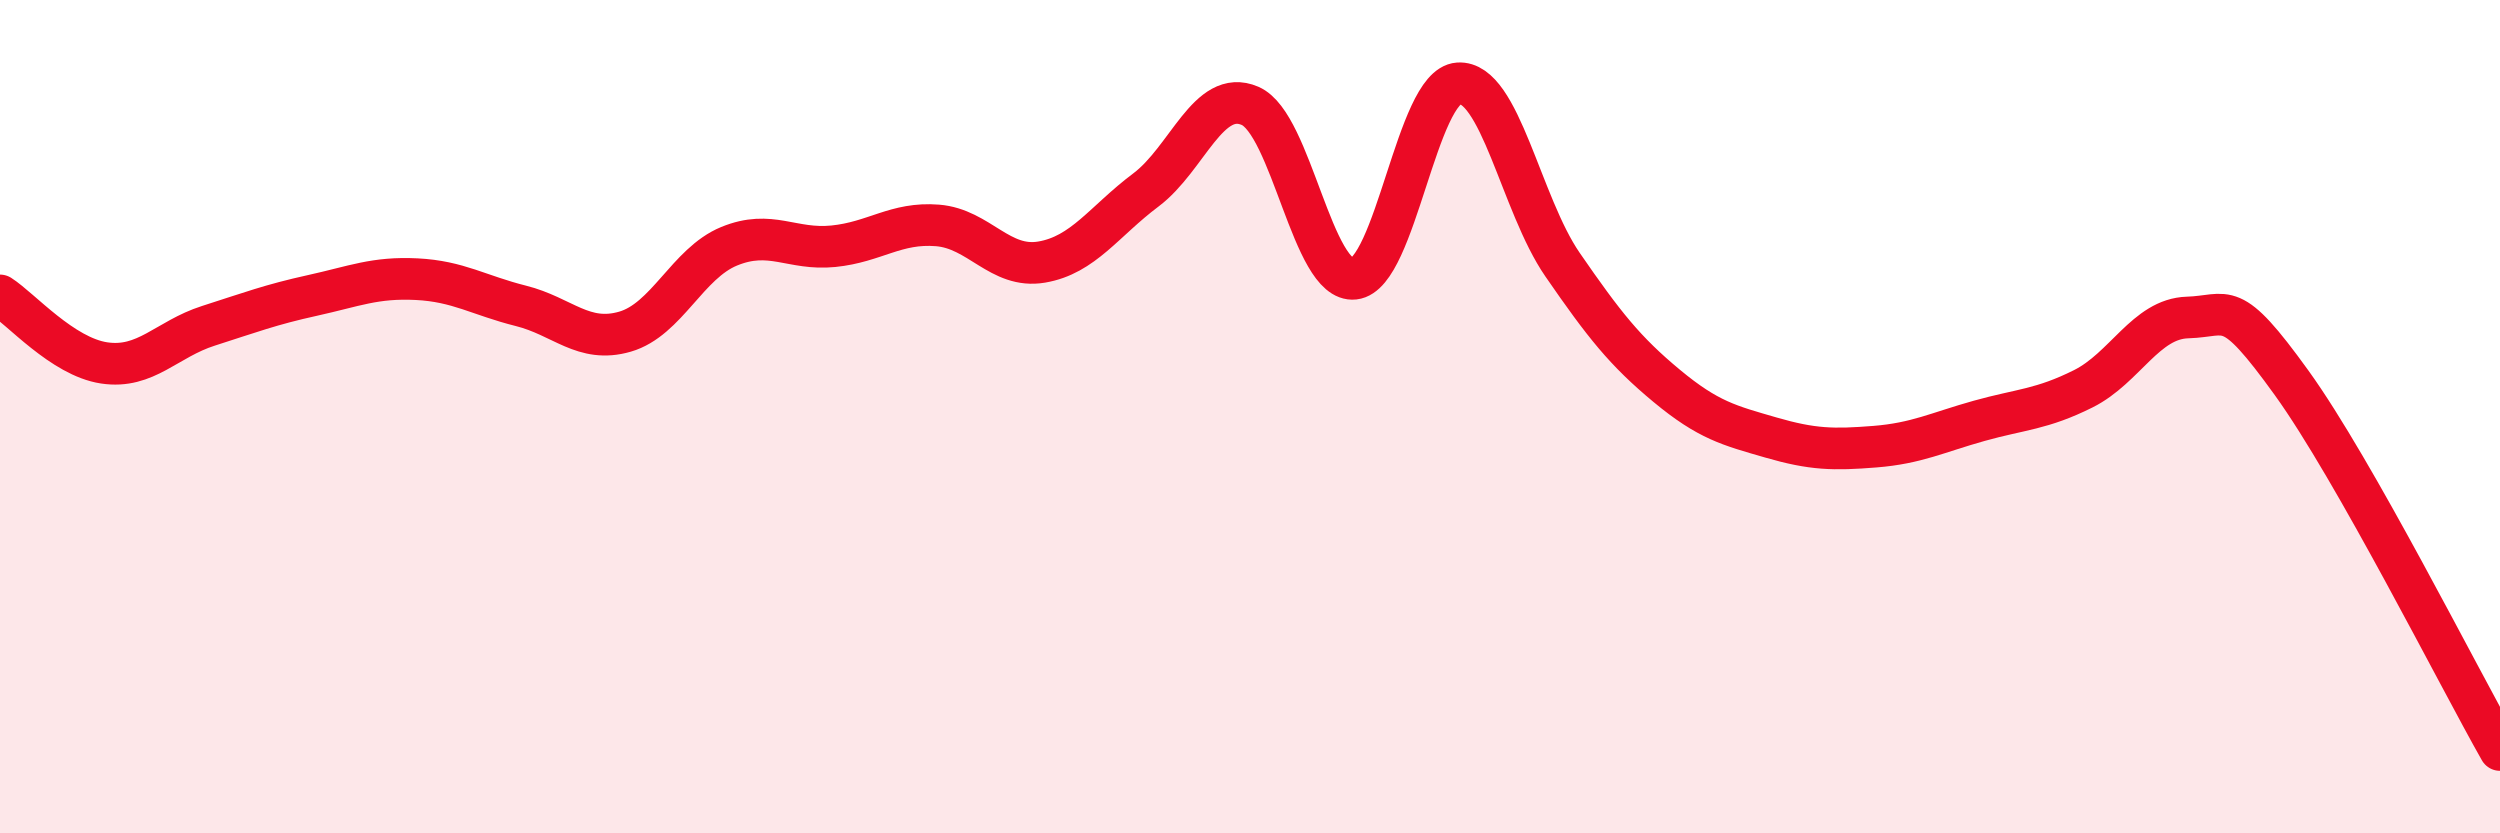 
    <svg width="60" height="20" viewBox="0 0 60 20" xmlns="http://www.w3.org/2000/svg">
      <path
        d="M 0,7.09 C 0.5,7.41 1.5,8.56 2.5,8.71 C 3.5,8.86 4,8.14 5,7.82 C 6,7.5 6.5,7.31 7.5,7.09 C 8.5,6.87 9,6.65 10,6.7 C 11,6.75 11.5,7.09 12.5,7.34 C 13.5,7.59 14,8.25 15,7.96 C 16,7.67 16.5,6.32 17.5,5.91 C 18.5,5.5 19,6.01 20,5.91 C 21,5.81 21.5,5.33 22.5,5.41 C 23.5,5.49 24,6.46 25,6.29 C 26,6.12 26.5,5.31 27.5,4.56 C 28.5,3.81 29,2.11 30,2.54 C 31,2.97 31.5,6.8 32.5,6.69 C 33.5,6.58 34,2.07 35,2 C 36,1.93 36.5,4.9 37.5,6.35 C 38.5,7.8 39,8.43 40,9.26 C 41,10.09 41.5,10.21 42.5,10.5 C 43.5,10.79 44,10.8 45,10.72 C 46,10.64 46.5,10.38 47.5,10.1 C 48.5,9.82 49,9.83 50,9.33 C 51,8.83 51.5,7.65 52.5,7.62 C 53.5,7.59 53.5,7.11 55,9.19 C 56.5,11.27 59,16.24 60,18L60 20L0 20Z"
        fill="#EB0A25"
        opacity="0.1"
        stroke-linecap="round"
        stroke-linejoin="round"
      />
      <path
        d="M 0,7.09 C 0.5,7.41 1.5,8.56 2.5,8.71 C 3.5,8.86 4,8.14 5,7.82 C 6,7.5 6.5,7.31 7.5,7.09 C 8.5,6.87 9,6.65 10,6.7 C 11,6.75 11.5,7.09 12.5,7.34 C 13.5,7.59 14,8.25 15,7.96 C 16,7.67 16.5,6.32 17.5,5.91 C 18.5,5.5 19,6.01 20,5.91 C 21,5.81 21.5,5.33 22.5,5.41 C 23.5,5.49 24,6.46 25,6.29 C 26,6.12 26.5,5.31 27.5,4.56 C 28.5,3.81 29,2.11 30,2.54 C 31,2.97 31.5,6.8 32.5,6.69 C 33.5,6.58 34,2.07 35,2 C 36,1.93 36.5,4.9 37.5,6.35 C 38.5,7.8 39,8.43 40,9.26 C 41,10.09 41.5,10.21 42.5,10.5 C 43.5,10.79 44,10.8 45,10.72 C 46,10.64 46.5,10.38 47.5,10.1 C 48.5,9.82 49,9.83 50,9.33 C 51,8.83 51.5,7.65 52.5,7.62 C 53.5,7.59 53.5,7.11 55,9.19 C 56.5,11.27 59,16.24 60,18"
        stroke="#EB0A25"
        stroke-width="1"
        fill="none"
        stroke-linecap="round"
        stroke-linejoin="round"
      />
    </svg>
  